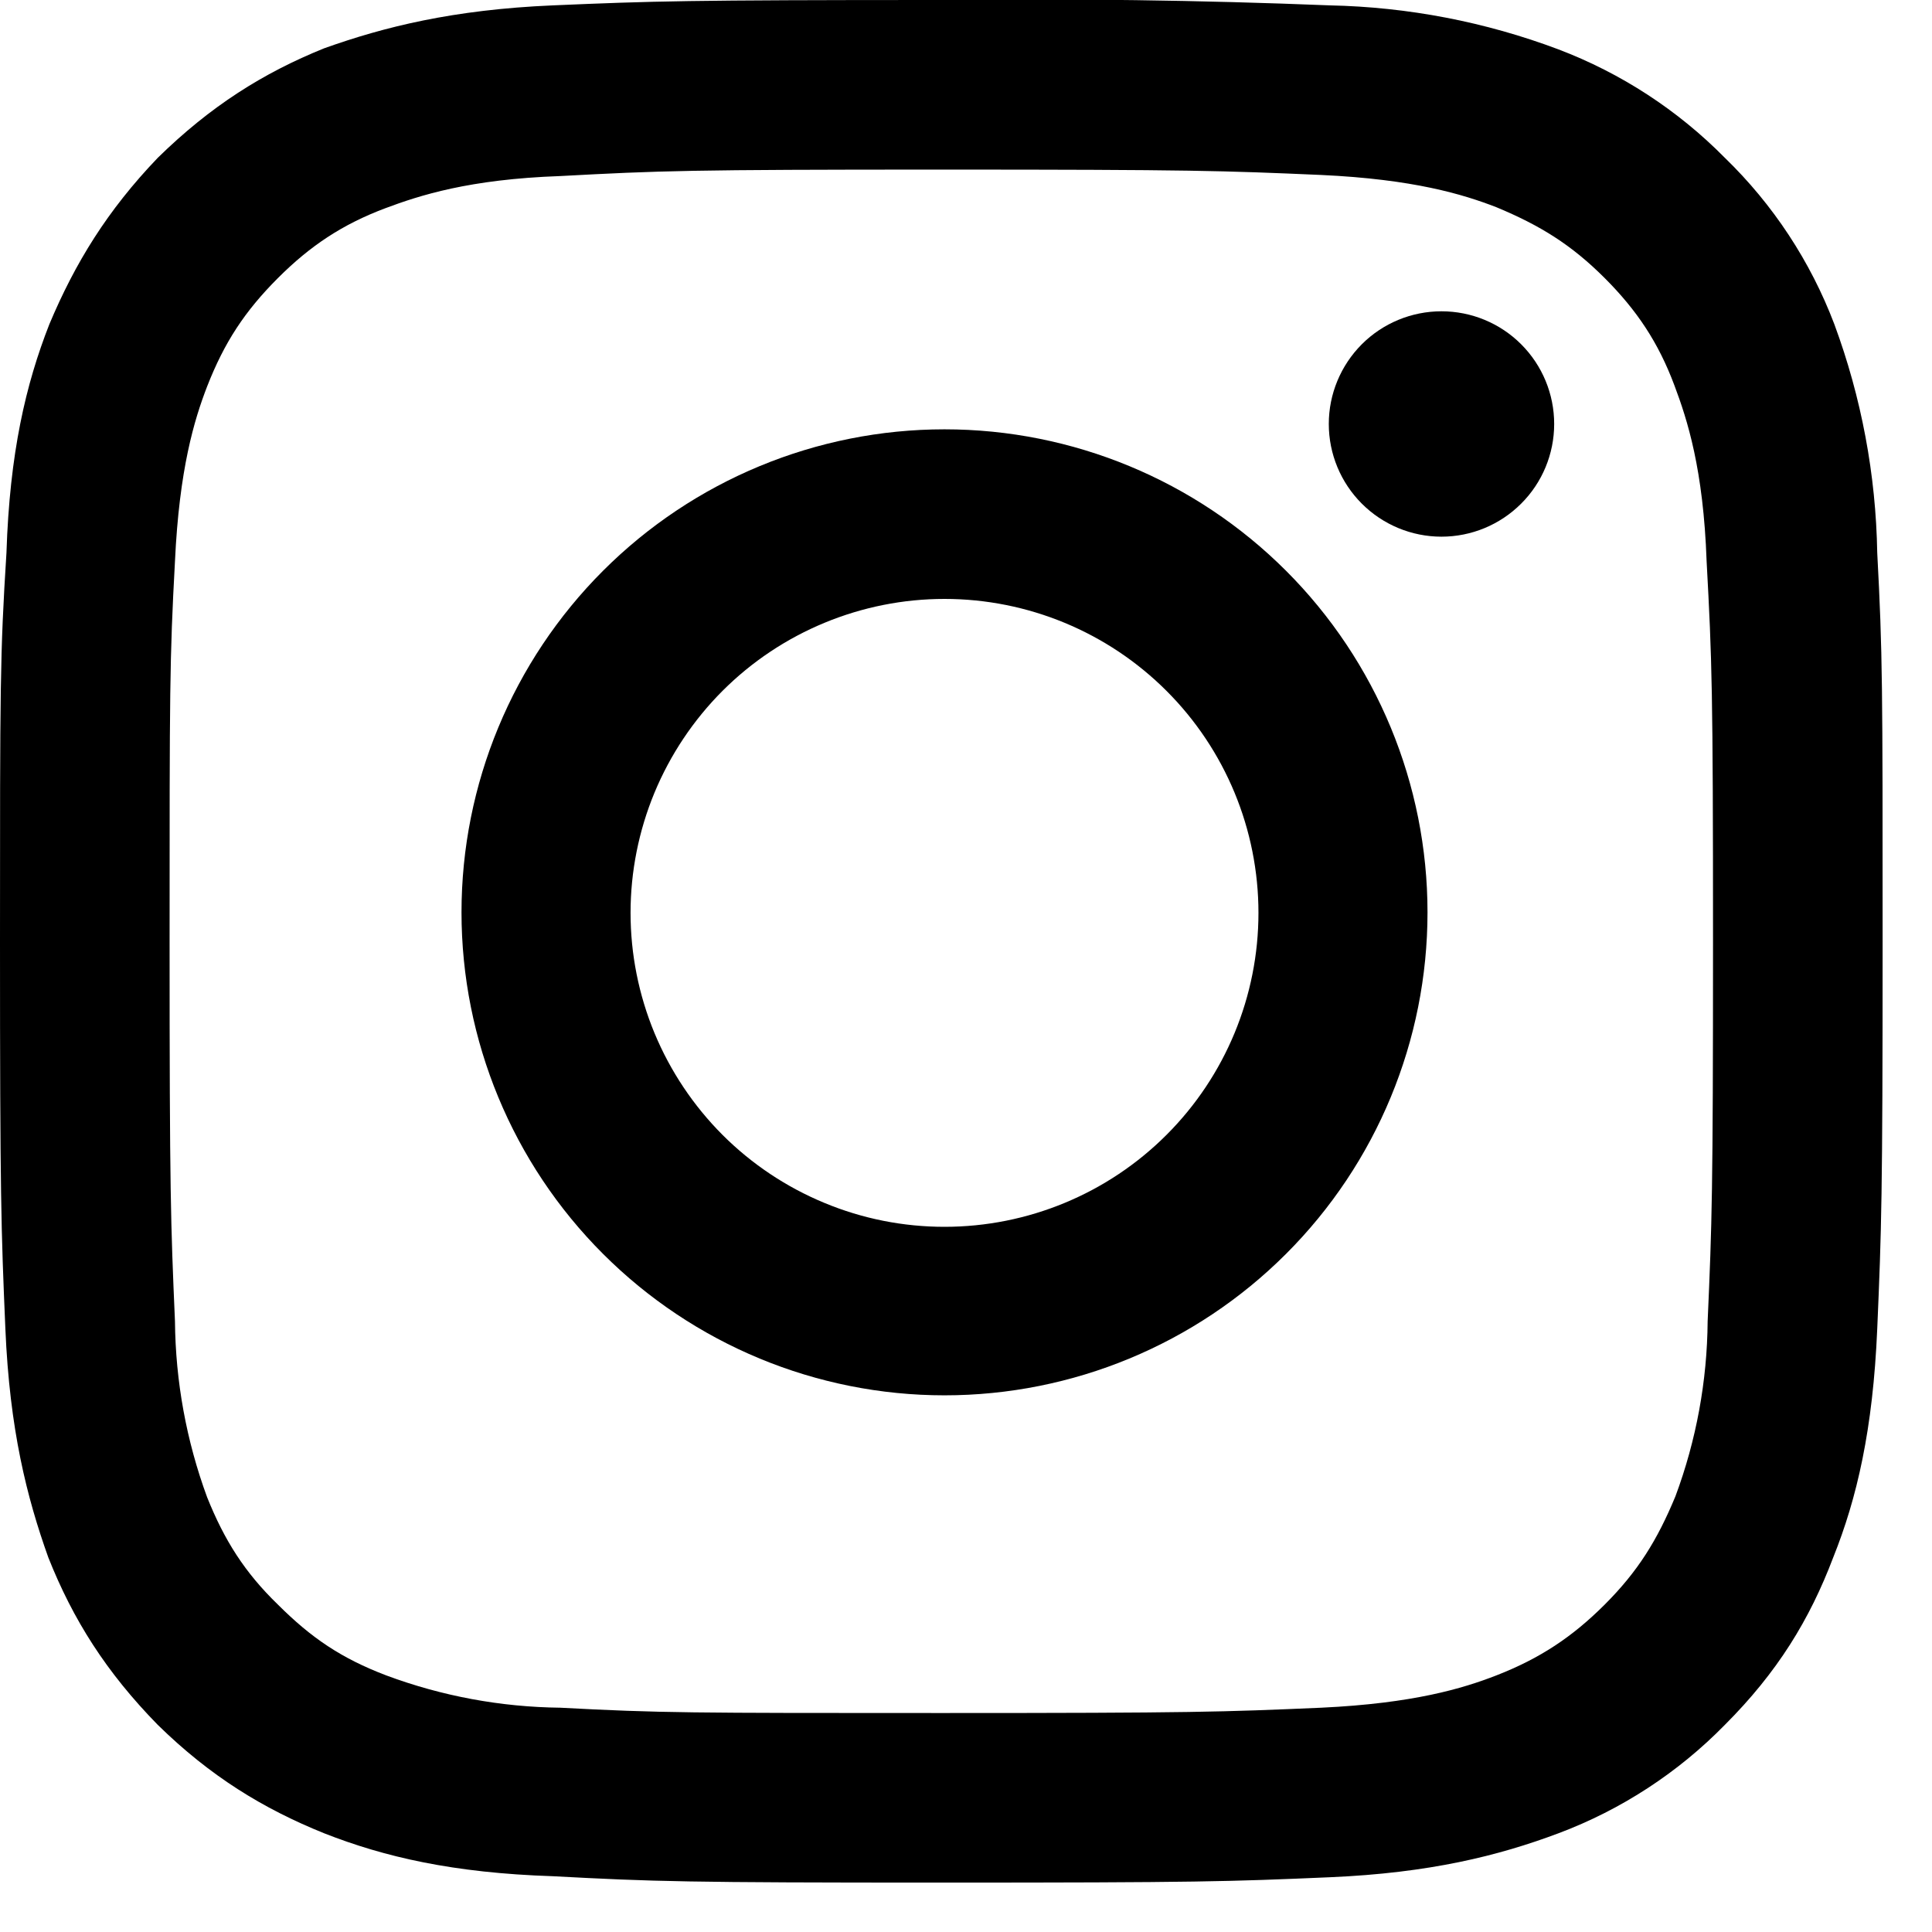 <svg width="32" height="32" viewBox="0 0 32 32" fill="none" xmlns="http://www.w3.org/2000/svg">
<g clip-path="url(#clip0_1_325)">
<path d="M15.591 2.809C19.751 2.809 20.249 2.827 21.884 2.898C23.413 2.969 24.231 3.218 24.782 3.431C25.511 3.734 26.027 4.054 26.578 4.605C27.111 5.138 27.467 5.671 27.733 6.382C27.947 6.951 28.213 7.769 28.267 9.298C28.356 10.934 28.373 11.431 28.373 15.591C28.373 19.751 28.356 20.249 28.284 21.885C28.276 22.874 28.096 23.855 27.751 24.782C27.449 25.511 27.129 26.027 26.578 26.578C26.044 27.111 25.511 27.467 24.782 27.751C24.231 27.965 23.413 28.213 21.884 28.285C20.249 28.356 19.751 28.373 15.591 28.373C11.431 28.373 10.933 28.373 9.28 28.285C8.296 28.274 7.322 28.094 6.4 27.751C5.653 27.467 5.156 27.129 4.604 26.578C4.053 26.045 3.716 25.511 3.431 24.8C3.087 23.866 2.907 22.88 2.898 21.885C2.827 20.249 2.809 19.751 2.809 15.591C2.809 11.431 2.809 10.934 2.898 9.298C2.969 7.769 3.218 6.951 3.431 6.4C3.716 5.671 4.053 5.156 4.604 4.605C5.138 4.071 5.671 3.716 6.382 3.449C6.951 3.236 7.769 2.969 9.28 2.916C10.933 2.827 11.413 2.809 15.591 2.809ZM15.591 0C11.36 0 10.827 0.018 9.156 0.089C7.502 0.16 6.364 0.445 5.369 0.8C4.356 1.209 3.484 1.76 2.613 2.614C1.778 3.485 1.244 4.356 0.818 5.369C0.427 6.365 0.16 7.502 0.107 9.156C0 10.845 0 11.378 0 15.591C0 19.805 0.018 20.356 0.089 22.009C0.16 23.68 0.444 24.8 0.8 25.796C1.209 26.827 1.76 27.698 2.613 28.569C3.484 29.422 4.356 29.956 5.369 30.365C6.364 30.756 7.502 31.022 9.156 31.076C10.827 31.165 11.36 31.182 15.591 31.182C19.84 31.182 20.356 31.165 22.027 31.093C23.68 31.022 24.818 30.738 25.813 30.365C26.852 29.975 27.793 29.362 28.569 28.569C29.44 27.698 29.973 26.827 30.364 25.796C30.756 24.818 31.022 23.68 31.093 22.009C31.164 20.356 31.182 19.822 31.182 15.591C31.182 11.342 31.182 10.827 31.093 9.156C31.071 7.863 30.831 6.582 30.382 5.369C29.987 4.329 29.368 3.388 28.569 2.614C27.79 1.824 26.85 1.212 25.813 0.818C24.602 0.362 23.321 0.116 22.027 0.089C19.883 0.003 17.737 -0.026 15.591 0Z" fill="black"/>
<path d="M15.644 7.111C13.523 7.111 11.488 7.954 9.988 9.454C8.487 10.955 7.644 12.99 7.644 15.111C7.644 17.233 8.487 19.268 9.988 20.768C11.488 22.268 13.523 23.111 15.644 23.111C17.766 23.111 19.801 22.268 21.301 20.768C22.802 19.268 23.644 17.233 23.644 15.111C23.644 12.99 22.802 10.955 21.301 9.454C19.801 7.954 17.766 7.111 15.644 7.111ZM15.644 20.32C14.961 20.32 14.285 20.186 13.655 19.924C13.024 19.663 12.45 19.28 11.967 18.797C11.485 18.314 11.102 17.741 10.84 17.11C10.579 16.479 10.444 15.803 10.444 15.12C10.444 14.437 10.579 13.761 10.84 13.13C11.102 12.499 11.485 11.926 11.967 11.443C12.45 10.96 13.024 10.577 13.655 10.316C14.285 10.055 14.961 9.92 15.644 9.92C17.023 9.92 18.346 10.468 19.321 11.443C20.297 12.418 20.844 13.741 20.844 15.12C20.844 16.499 20.297 17.822 19.321 18.797C18.346 19.772 17.023 20.32 15.644 20.32ZM23.875 8.889C24.371 8.889 24.845 8.692 25.195 8.342C25.546 7.992 25.742 7.518 25.742 7.022C25.742 6.527 25.546 6.053 25.195 5.702C24.845 5.352 24.371 5.156 23.875 5.156C23.381 5.156 22.906 5.352 22.556 5.702C22.206 6.053 22.009 6.527 22.009 7.022C22.009 7.518 22.206 7.992 22.556 8.342C22.906 8.692 23.381 8.889 23.875 8.889Z" fill="black"/>
</g>
<defs>
<clipPath id="clip0_1_325">
<rect width="32" height="32" fill="white"/>
</clipPath>
</defs>
</svg>
